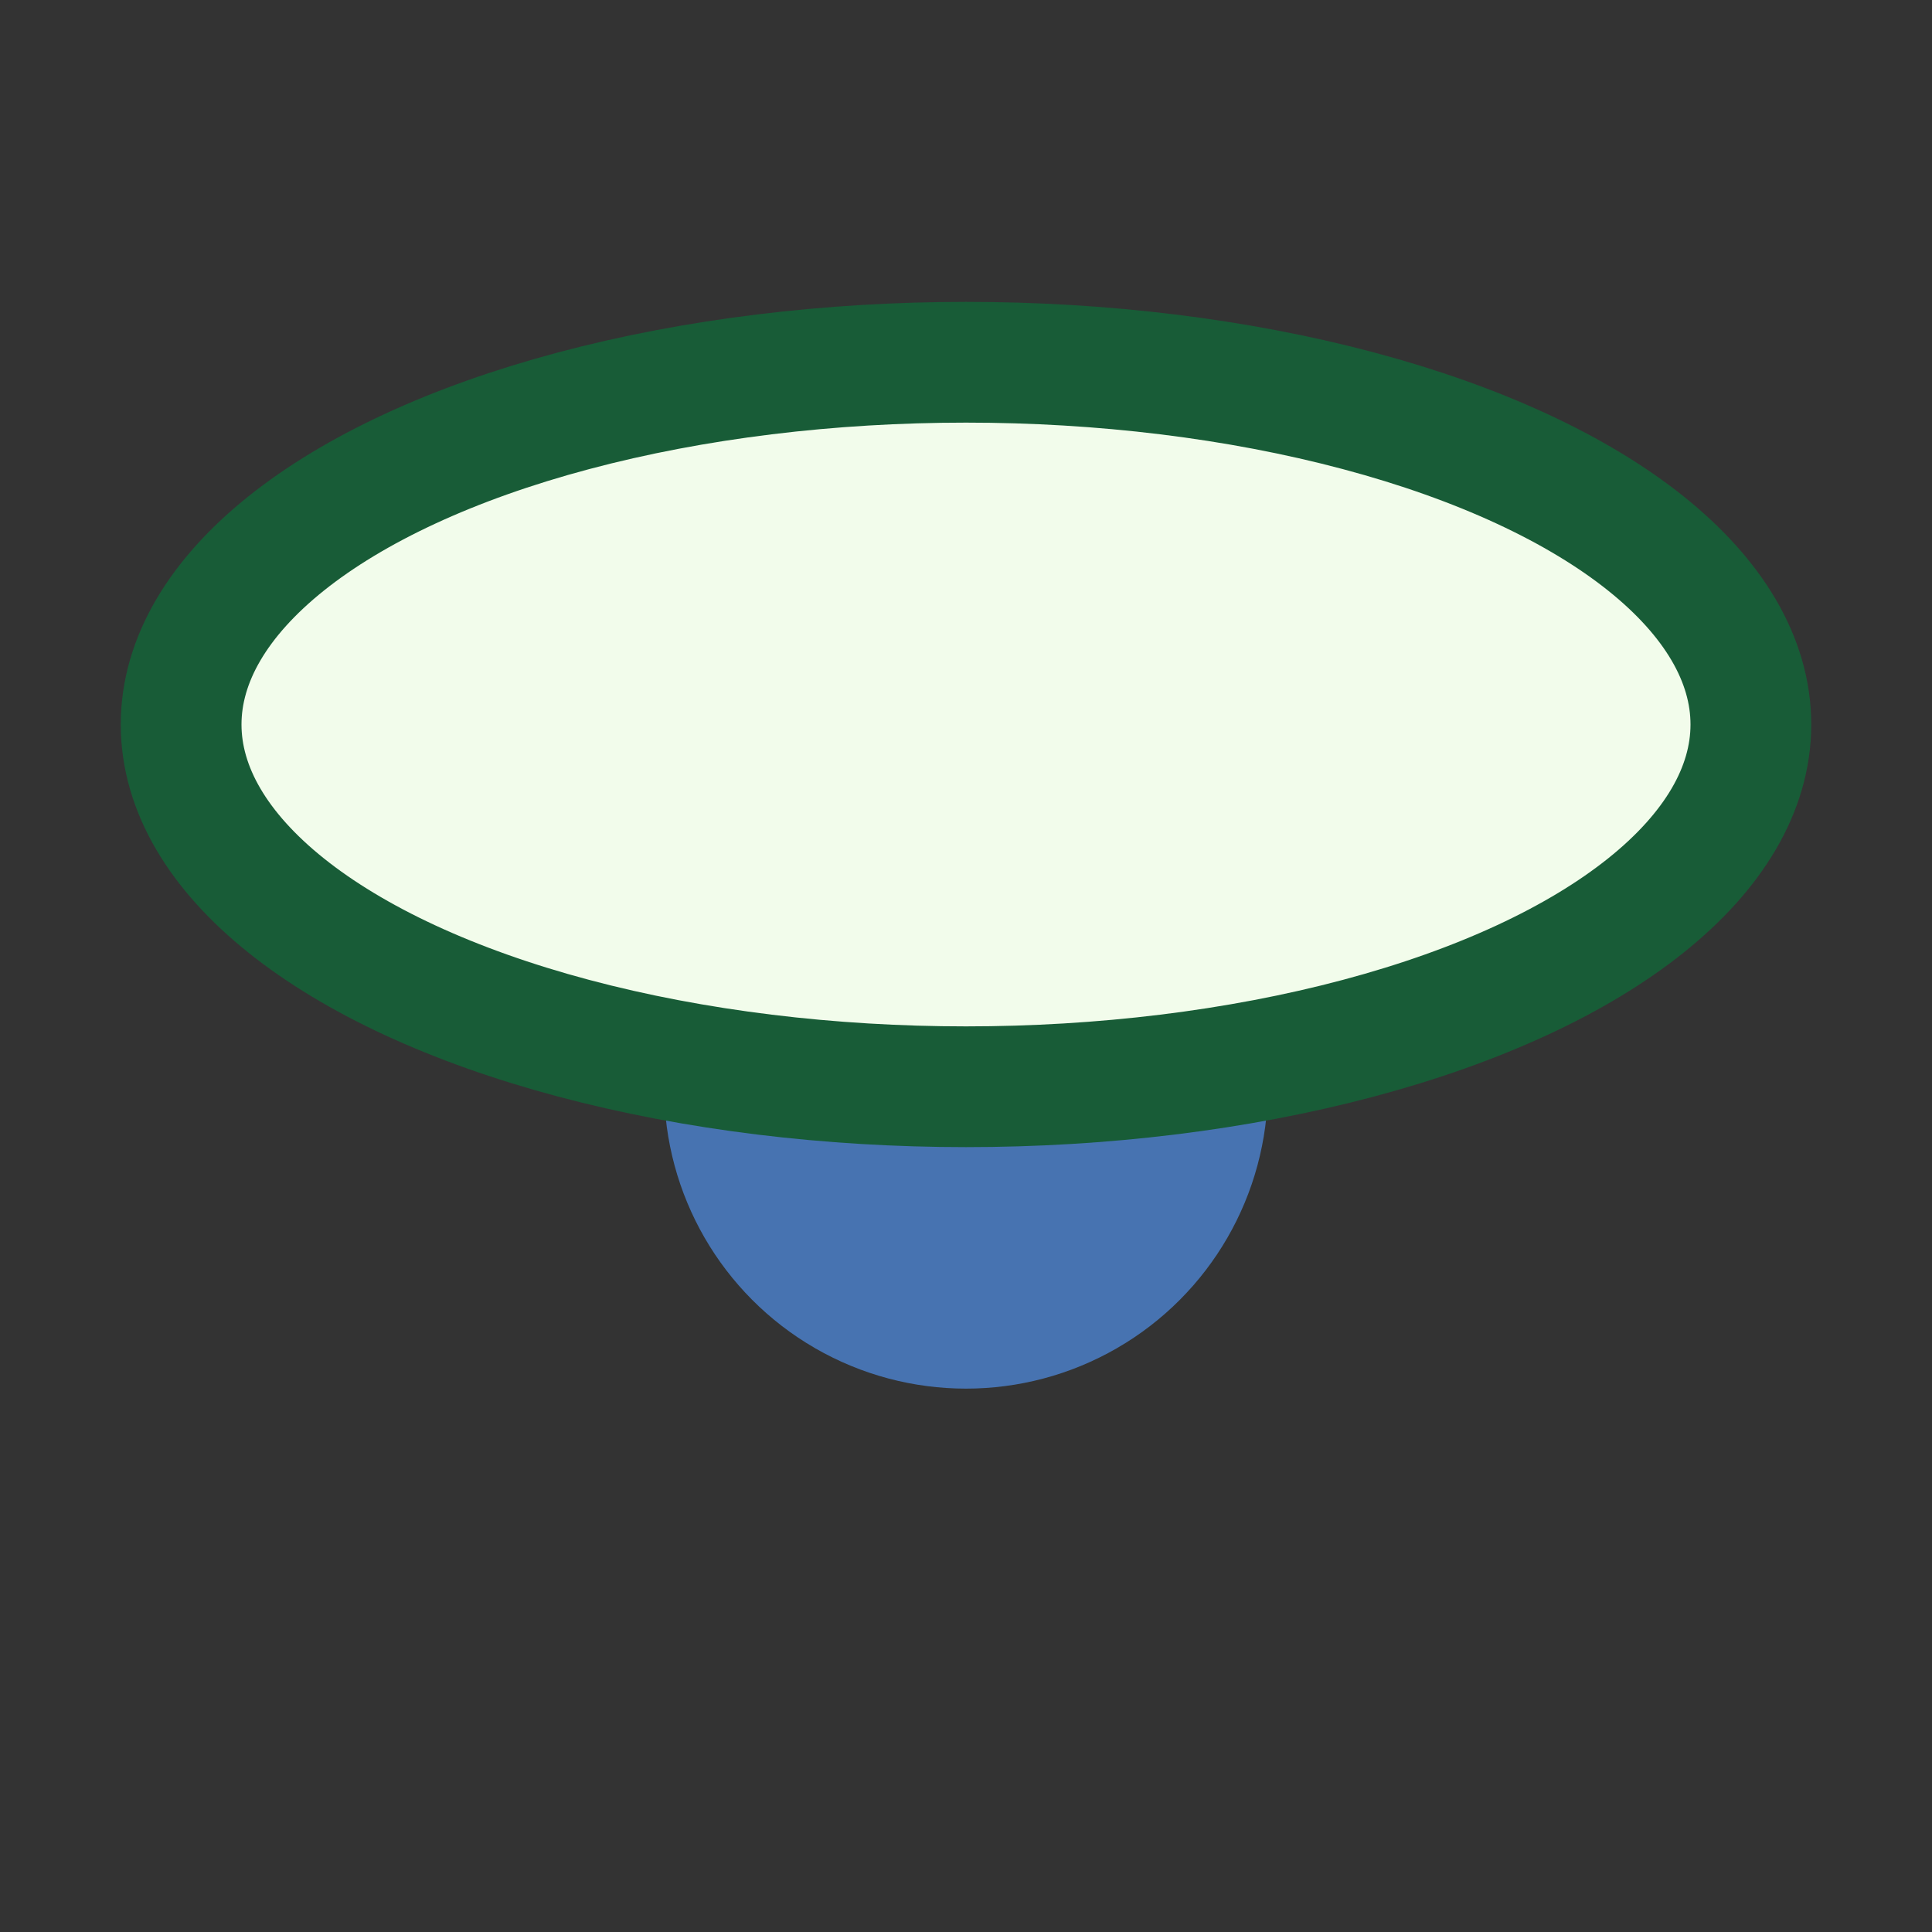 <?xml version="1.0" encoding="UTF-8"?>
<svg xmlns="http://www.w3.org/2000/svg" width="32" height="32" viewBox="0 0 32 32"><rect x="0" y="0" width="32" height="32" fill="#333333" stroke="none"/><circle cx="16" cy="18" r="5" fill="#4773b1"/><ellipse cx="16" cy="12" rx="13" ry="6" fill="#f2fceb" stroke="#185c37" stroke-width="2"/></svg>